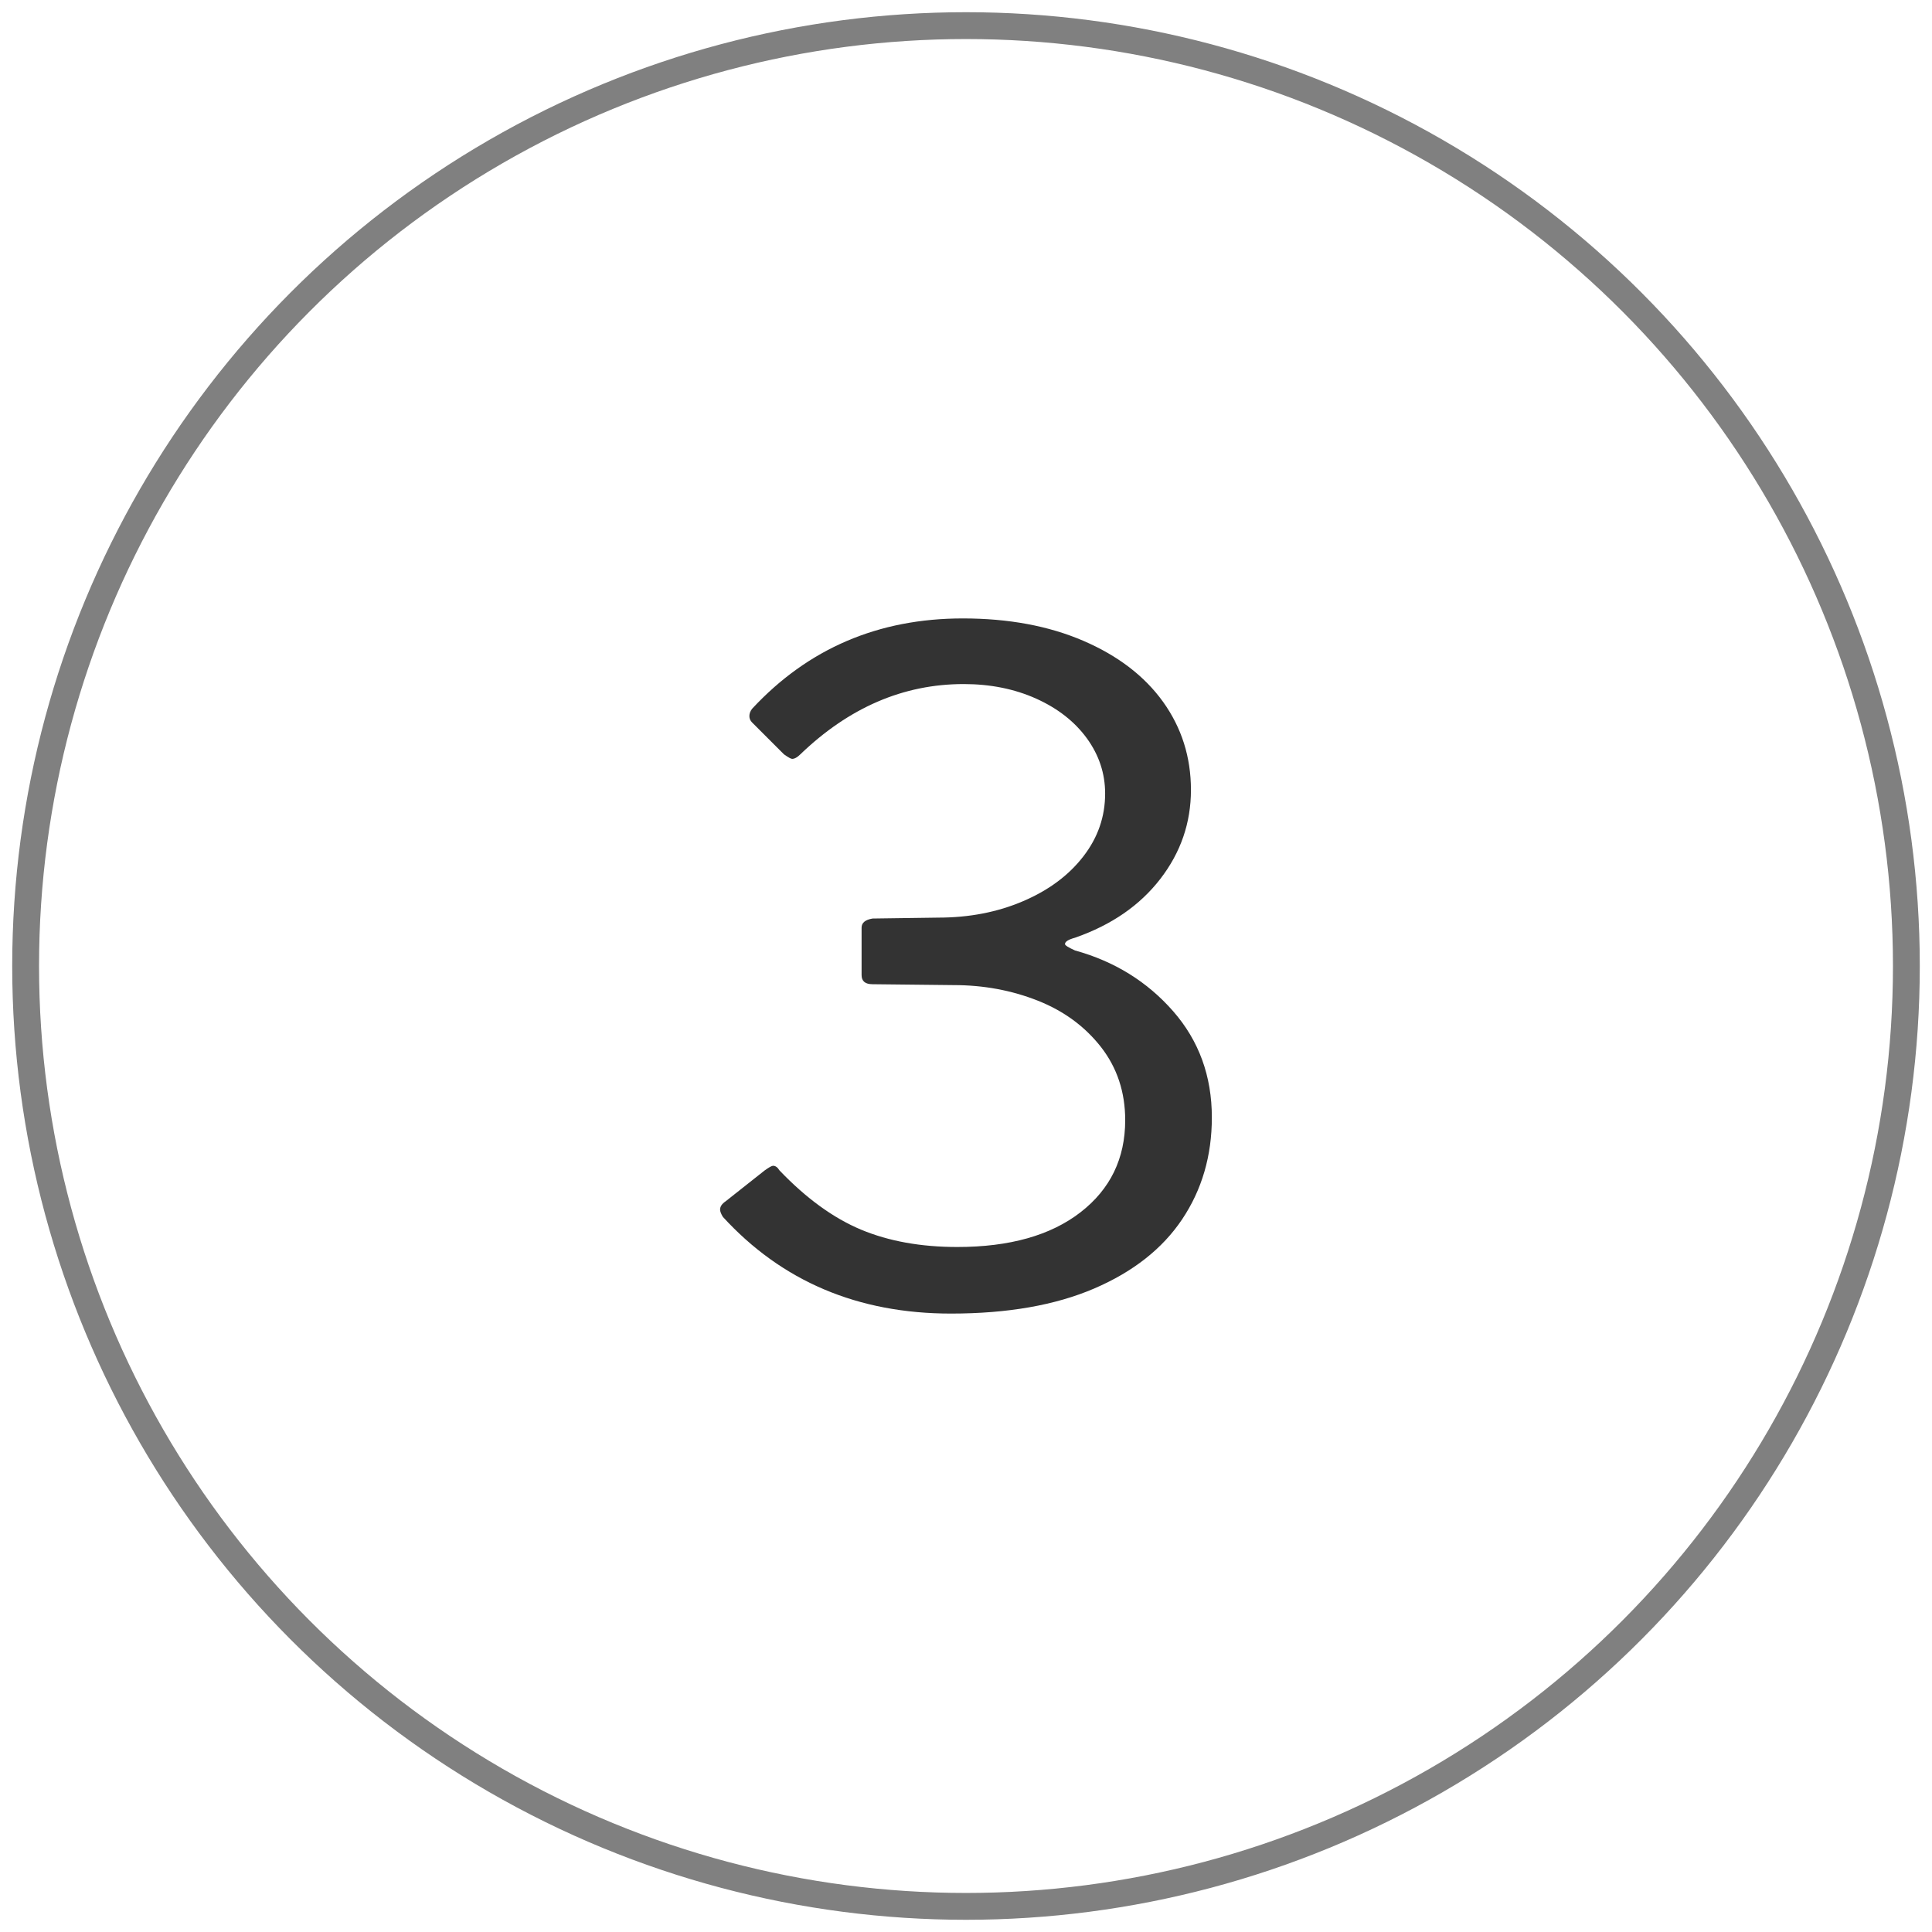 <?xml version="1.0" encoding="utf-8"?>
<!-- Generator: Adobe Illustrator 16.0.0, SVG Export Plug-In . SVG Version: 6.00 Build 0)  -->
<!DOCTYPE svg PUBLIC "-//W3C//DTD SVG 1.1//EN" "http://www.w3.org/Graphics/SVG/1.1/DTD/svg11.dtd">
<svg version="1.1" id="Layer_1" xmlns="http://www.w3.org/2000/svg" xmlns:xlink="http://www.w3.org/1999/xlink" x="0px" y="0px"
	 width="72px" height="72px" viewBox="0 0 72 72" enable-background="new 0 0 72 72" xml:space="preserve">
<circle fill="none" stroke="#808080" stroke-miterlimit="10" cx="36" cy="36" r="35.045"/>
<g>
	<path fill="#333333" d="M27.927,26.685c0-0.091,0.033-0.182,0.102-0.272c2.085-2.244,4.703-3.366,7.854-3.366
		c1.7,0,3.196,0.278,4.487,0.833c1.293,0.556,2.283,1.315,2.976,2.278c0.69,0.964,1.037,2.057,1.037,3.281
		c0,1.224-0.38,2.329-1.14,3.314c-0.761,0.986-1.818,1.718-3.18,2.193c-0.249,0.068-0.374,0.147-0.374,0.238
		c0,0.045,0.125,0.125,0.374,0.237c1.475,0.408,2.691,1.163,3.655,2.262c0.963,1.1,1.444,2.42,1.444,3.961
		c0,1.428-0.369,2.691-1.104,3.791s-1.83,1.961-3.28,2.584c-1.451,0.623-3.229,0.934-5.339,0.934c-3.468,0-6.301-1.201-8.5-3.604
		c-0.068-0.113-0.103-0.203-0.103-0.271c0-0.113,0.068-0.215,0.204-0.307l1.462-1.156c0.158-0.113,0.261-0.17,0.307-0.17
		c0.09,0,0.17,0.057,0.238,0.17c0.996,1.043,2.011,1.779,3.043,2.211c1.03,0.43,2.227,0.646,3.587,0.646
		c1.948,0,3.479-0.432,4.59-1.293s1.666-2.006,1.666-3.434c0-1.043-0.301-1.951-0.899-2.721c-0.603-0.771-1.39-1.35-2.363-1.734
		c-0.975-0.385-2.019-0.578-3.129-0.578l-3.025-0.033c-0.272,0-0.408-0.112-0.408-0.34v-1.768c0-0.182,0.136-0.294,0.408-0.34
		l2.448-0.034c1.155,0,2.21-0.204,3.161-0.612c0.953-0.407,1.701-0.963,2.244-1.666c0.545-0.702,0.815-1.484,0.815-2.346
		c0-0.748-0.228-1.434-0.68-2.057c-0.454-0.623-1.083-1.116-1.888-1.479c-0.805-0.362-1.707-0.544-2.704-0.544
		c-2.244,0-4.271,0.873-6.086,2.618c-0.113,0.113-0.216,0.17-0.306,0.17c-0.045,0-0.147-0.057-0.306-0.17l-1.19-1.19
		C27.96,26.855,27.927,26.776,27.927,26.685z"/>
</g>
</svg>
